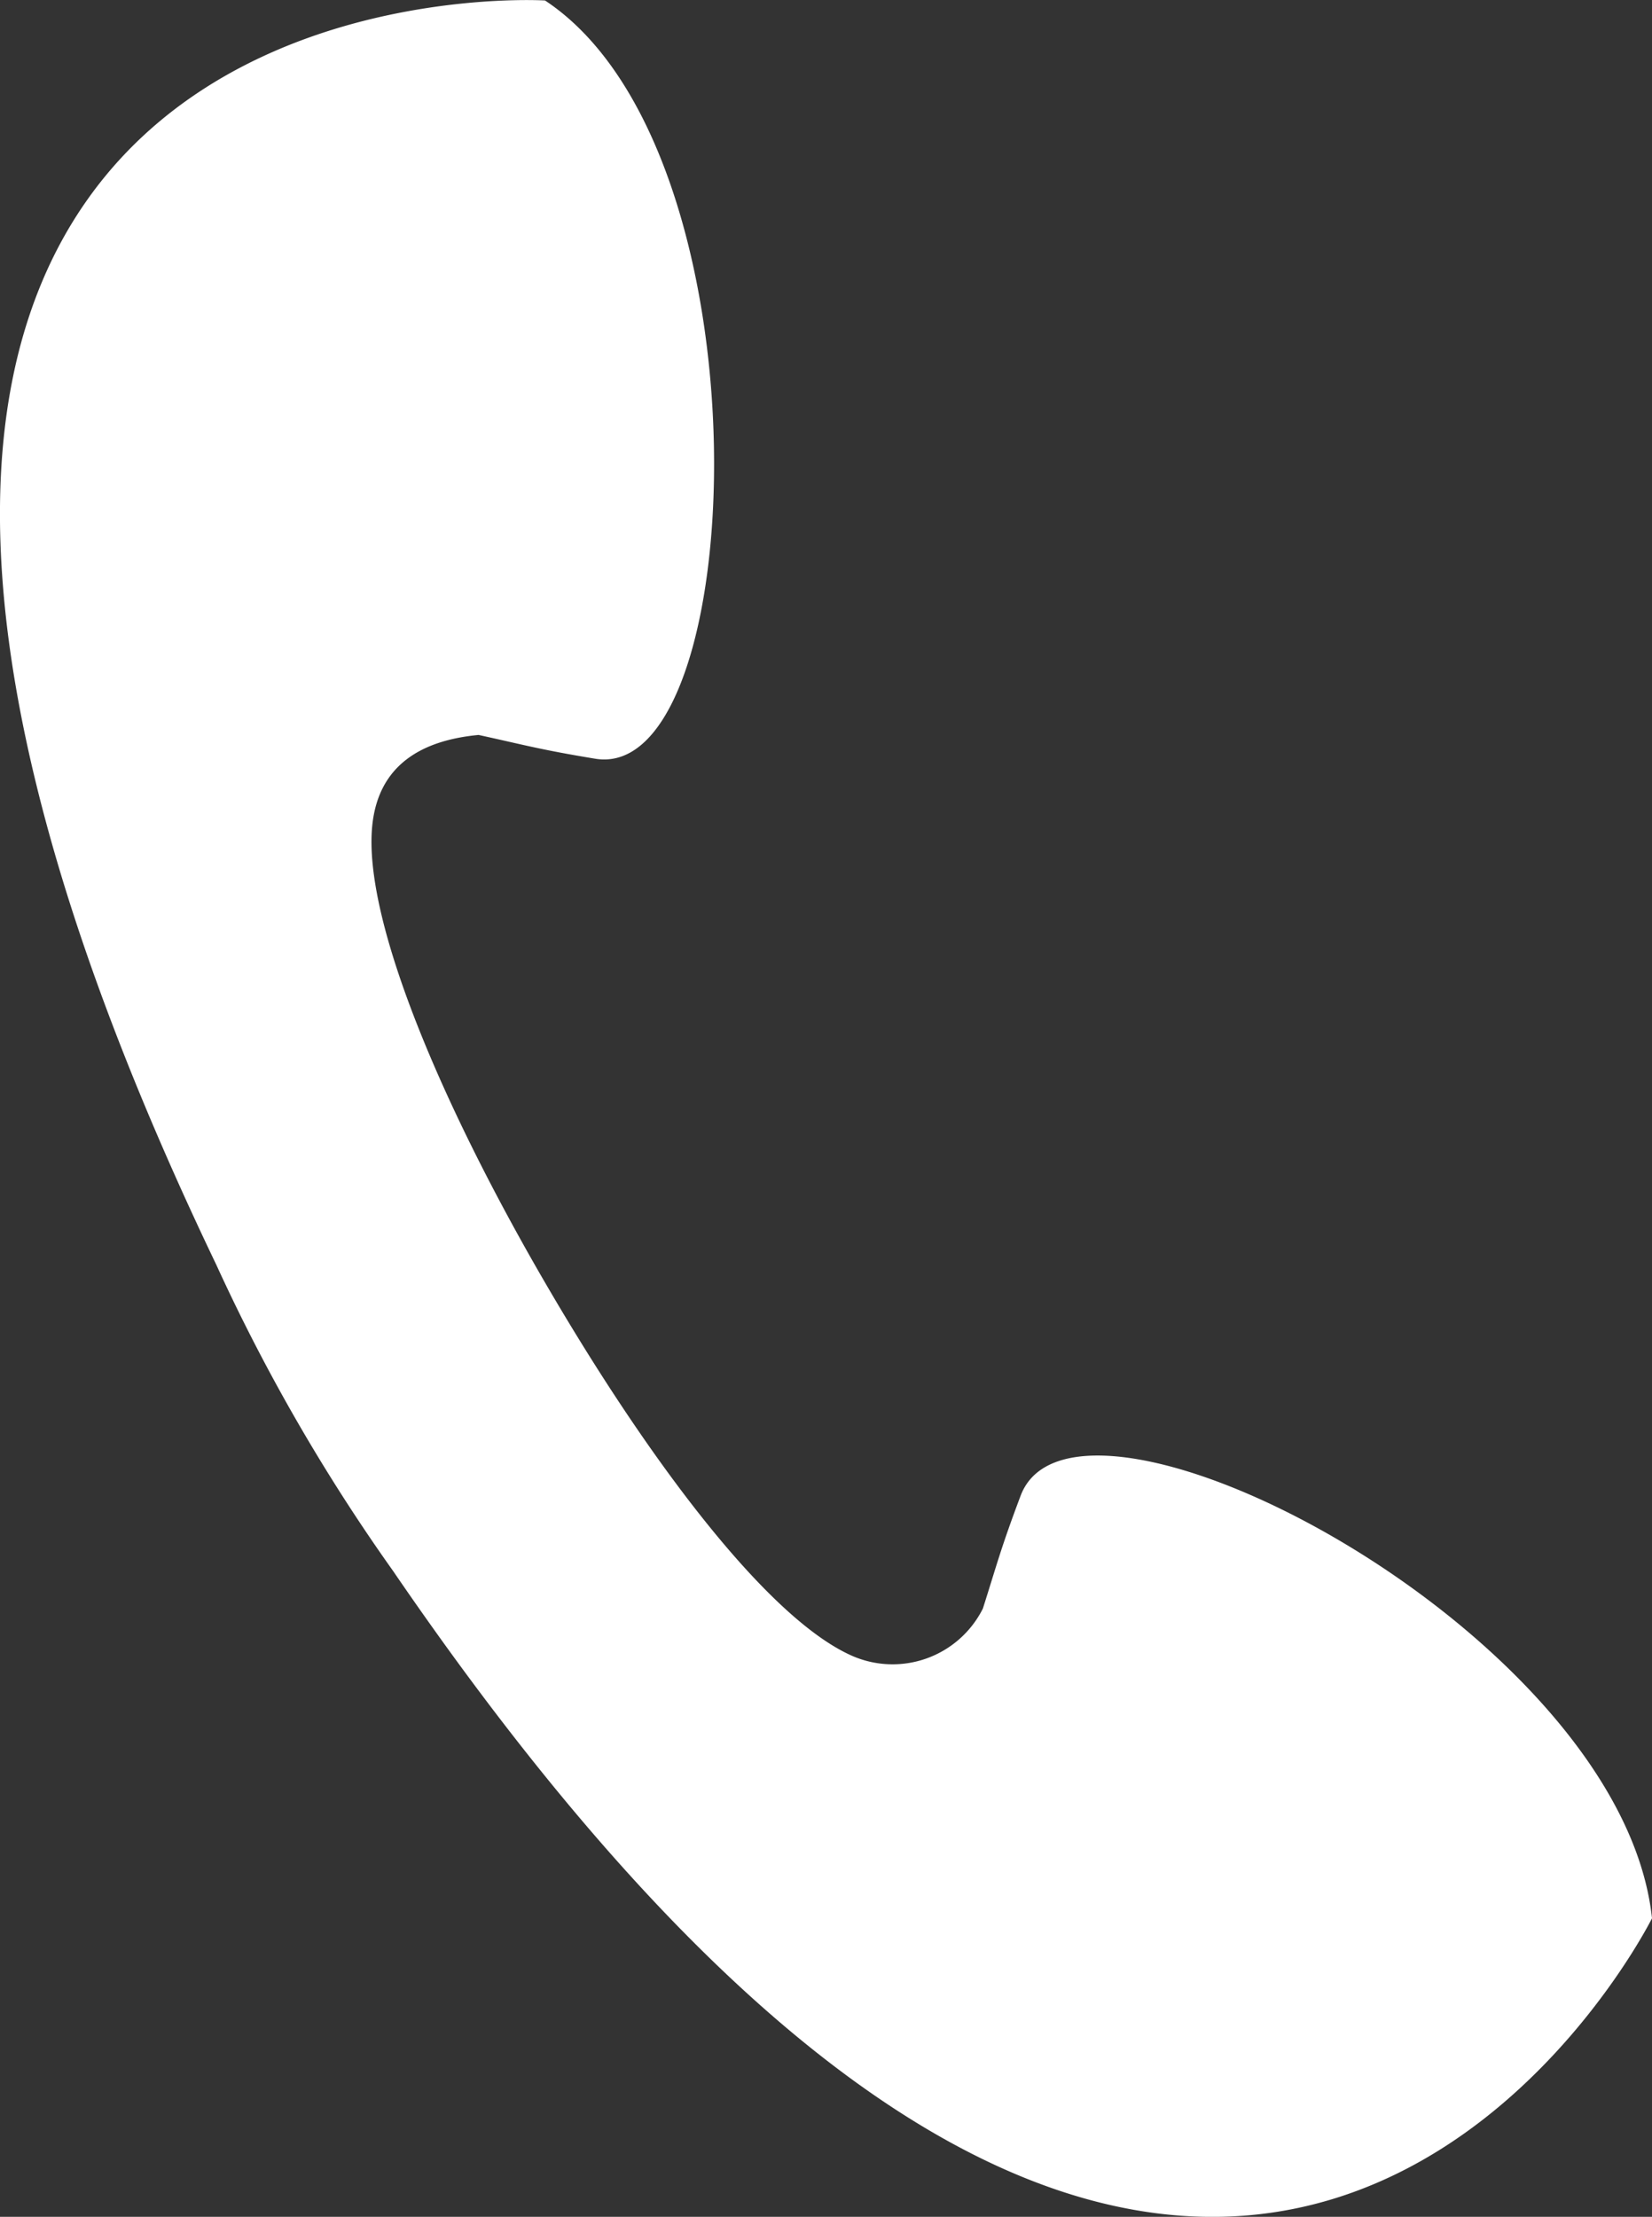 <svg id="icn-call" xmlns="http://www.w3.org/2000/svg" width="24" height="32.196" viewBox="0 0 24 32.196">
  <rect x="0" y="0" width="24" height="32.196" fill="#333333" stroke="none"/>
  <path id="Path_196" data-name="Path 196" d="M1548.264,298.686a27.2,27.2,0,0,0,2.568,4.447c12.038,17.593,18.29,5.045,18.29,5.045-.447-4.173-8.37-8.272-9.173-6.136-.288.764-.343.994-.548,1.638a1.467,1.467,0,0,1-1.923.676c-1.231-.562-2.957-2.858-4.46-5.449s-2.618-5.24-2.489-6.587c.088-.92.758-1.254,1.546-1.328.66.144.886.212,1.693.345,2.251.373,2.593-8.817-.728-11.012C1553.04,280.324,1539.047,279.465,1548.264,298.686Z" transform="translate(-1545.122 -280.318)" fill="#ffff"/>
</svg>
